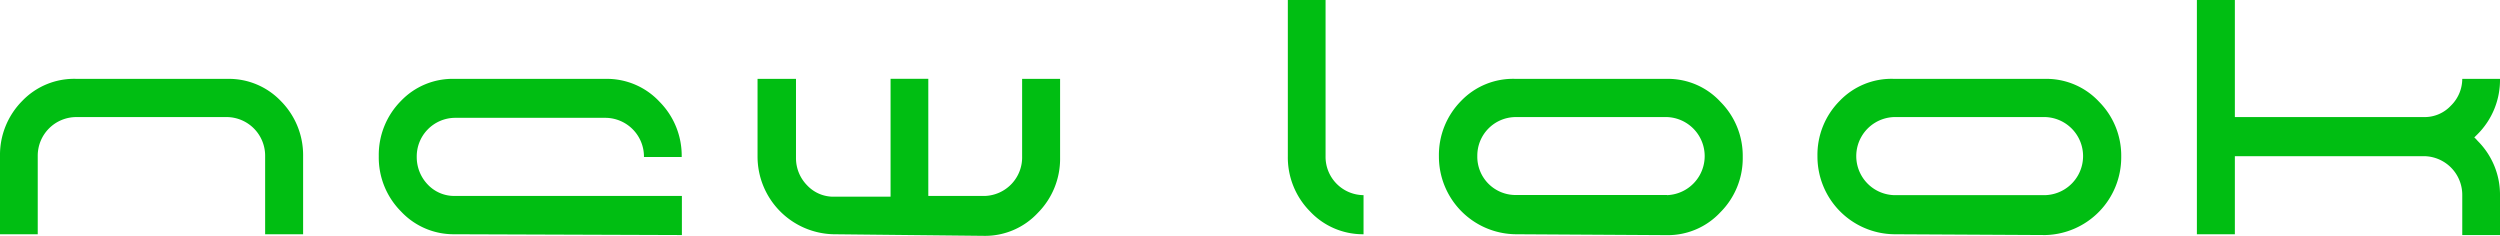 <svg xmlns="http://www.w3.org/2000/svg" viewBox="0 0 530 50"><defs><style>.cls-1{fill:#00be12;}</style></defs><title>logo</title><g id="Слой_2" data-name="Слой 2"><g id="Слой_1-2" data-name="Слой 1"><path class="cls-1" d="M0,49.66V33.11A16.25,16.25,0,0,1,4.71,21.4a15.24,15.24,0,0,1,11.52-4.68H48.35A15.23,15.23,0,0,1,59.52,21.4a16.27,16.27,0,0,1,4.74,11.71V49.66H56.21V33.11a8.2,8.2,0,0,0-8-8.29h-32A8.19,8.19,0,0,0,8,33V49.66Z"/><path class="cls-1" d="M96.35,49.66A15.25,15.25,0,0,1,85,44.81a16.21,16.21,0,0,1-4.7-11.7A16.25,16.25,0,0,1,85,21.4a15.15,15.15,0,0,1,11.33-4.68h32.13a15.24,15.24,0,0,1,11.36,4.85,16.23,16.23,0,0,1,4.7,11.71h-8a8.22,8.22,0,0,0-8.05-8.3H96.35a8.18,8.18,0,0,0-8,8.32,8.37,8.37,0,0,0,2.34,5.83,7.7,7.7,0,0,0,5.68,2.41h48.19v8.29Z"/><path class="cls-1" d="M176.67,49.66A16.48,16.48,0,0,1,160.6,33.11V16.72h8.15V33.44a8.21,8.21,0,0,0,2.37,5.86,7.63,7.63,0,0,0,5.68,2.4h12v-25h8V41.54h12a8.18,8.18,0,0,0,7.89-8.43V16.72h8.05V33.44a16.25,16.25,0,0,1-4.74,11.71A15.27,15.27,0,0,1,208.79,50Z"/><path class="cls-1" d="M277.72,44.81a16.26,16.26,0,0,1-4.7-11.7V0h8V33.11A8.12,8.12,0,0,0,289,41.37h.07v8.29A15.35,15.35,0,0,1,277.72,44.81Z"/><path class="cls-1" d="M321.27,49.66a16.46,16.46,0,0,1-16.22-16.55,16.3,16.3,0,0,1,4.7-11.71,15.26,15.26,0,0,1,11.52-4.68H353.4a15.12,15.12,0,0,1,11.32,4.85,16.21,16.21,0,0,1,4.74,11.71A16.2,16.2,0,0,1,364.72,45a15.21,15.21,0,0,1-11.32,4.85Zm32.13-8.29a8.28,8.28,0,0,0,0-16.55H321.27a8.17,8.17,0,0,0-8.08,8.26v0a8.11,8.11,0,0,0,7.95,8.26H353.4Z"/><path class="cls-1" d="M401.52,49.66A16.47,16.47,0,0,1,385.3,33.11,16.21,16.21,0,0,1,390,21.4a15.18,15.18,0,0,1,11.52-4.68h32.1A15.24,15.24,0,0,1,445,21.57a16.23,16.23,0,0,1,4.7,11.71,16.48,16.48,0,0,1-16.06,16.55Zm32.1-8.29a8.28,8.28,0,0,0,0-16.55h-32.1a8.28,8.28,0,0,0,0,16.55Z"/><path class="cls-1" d="M465.74,49.66V0h8.05V24.82h40.14a7.61,7.61,0,0,0,5.65-2.41A8,8,0,0,0,522,16.72h8a16.25,16.25,0,0,1-4.74,11.71l-.71.7a7.11,7.11,0,0,1,.71.74A16.1,16.1,0,0,1,530,41.54v8.29h-8V41.37a8.2,8.2,0,0,0-8-8.26H473.79V49.66Z"/></g></g></svg>
